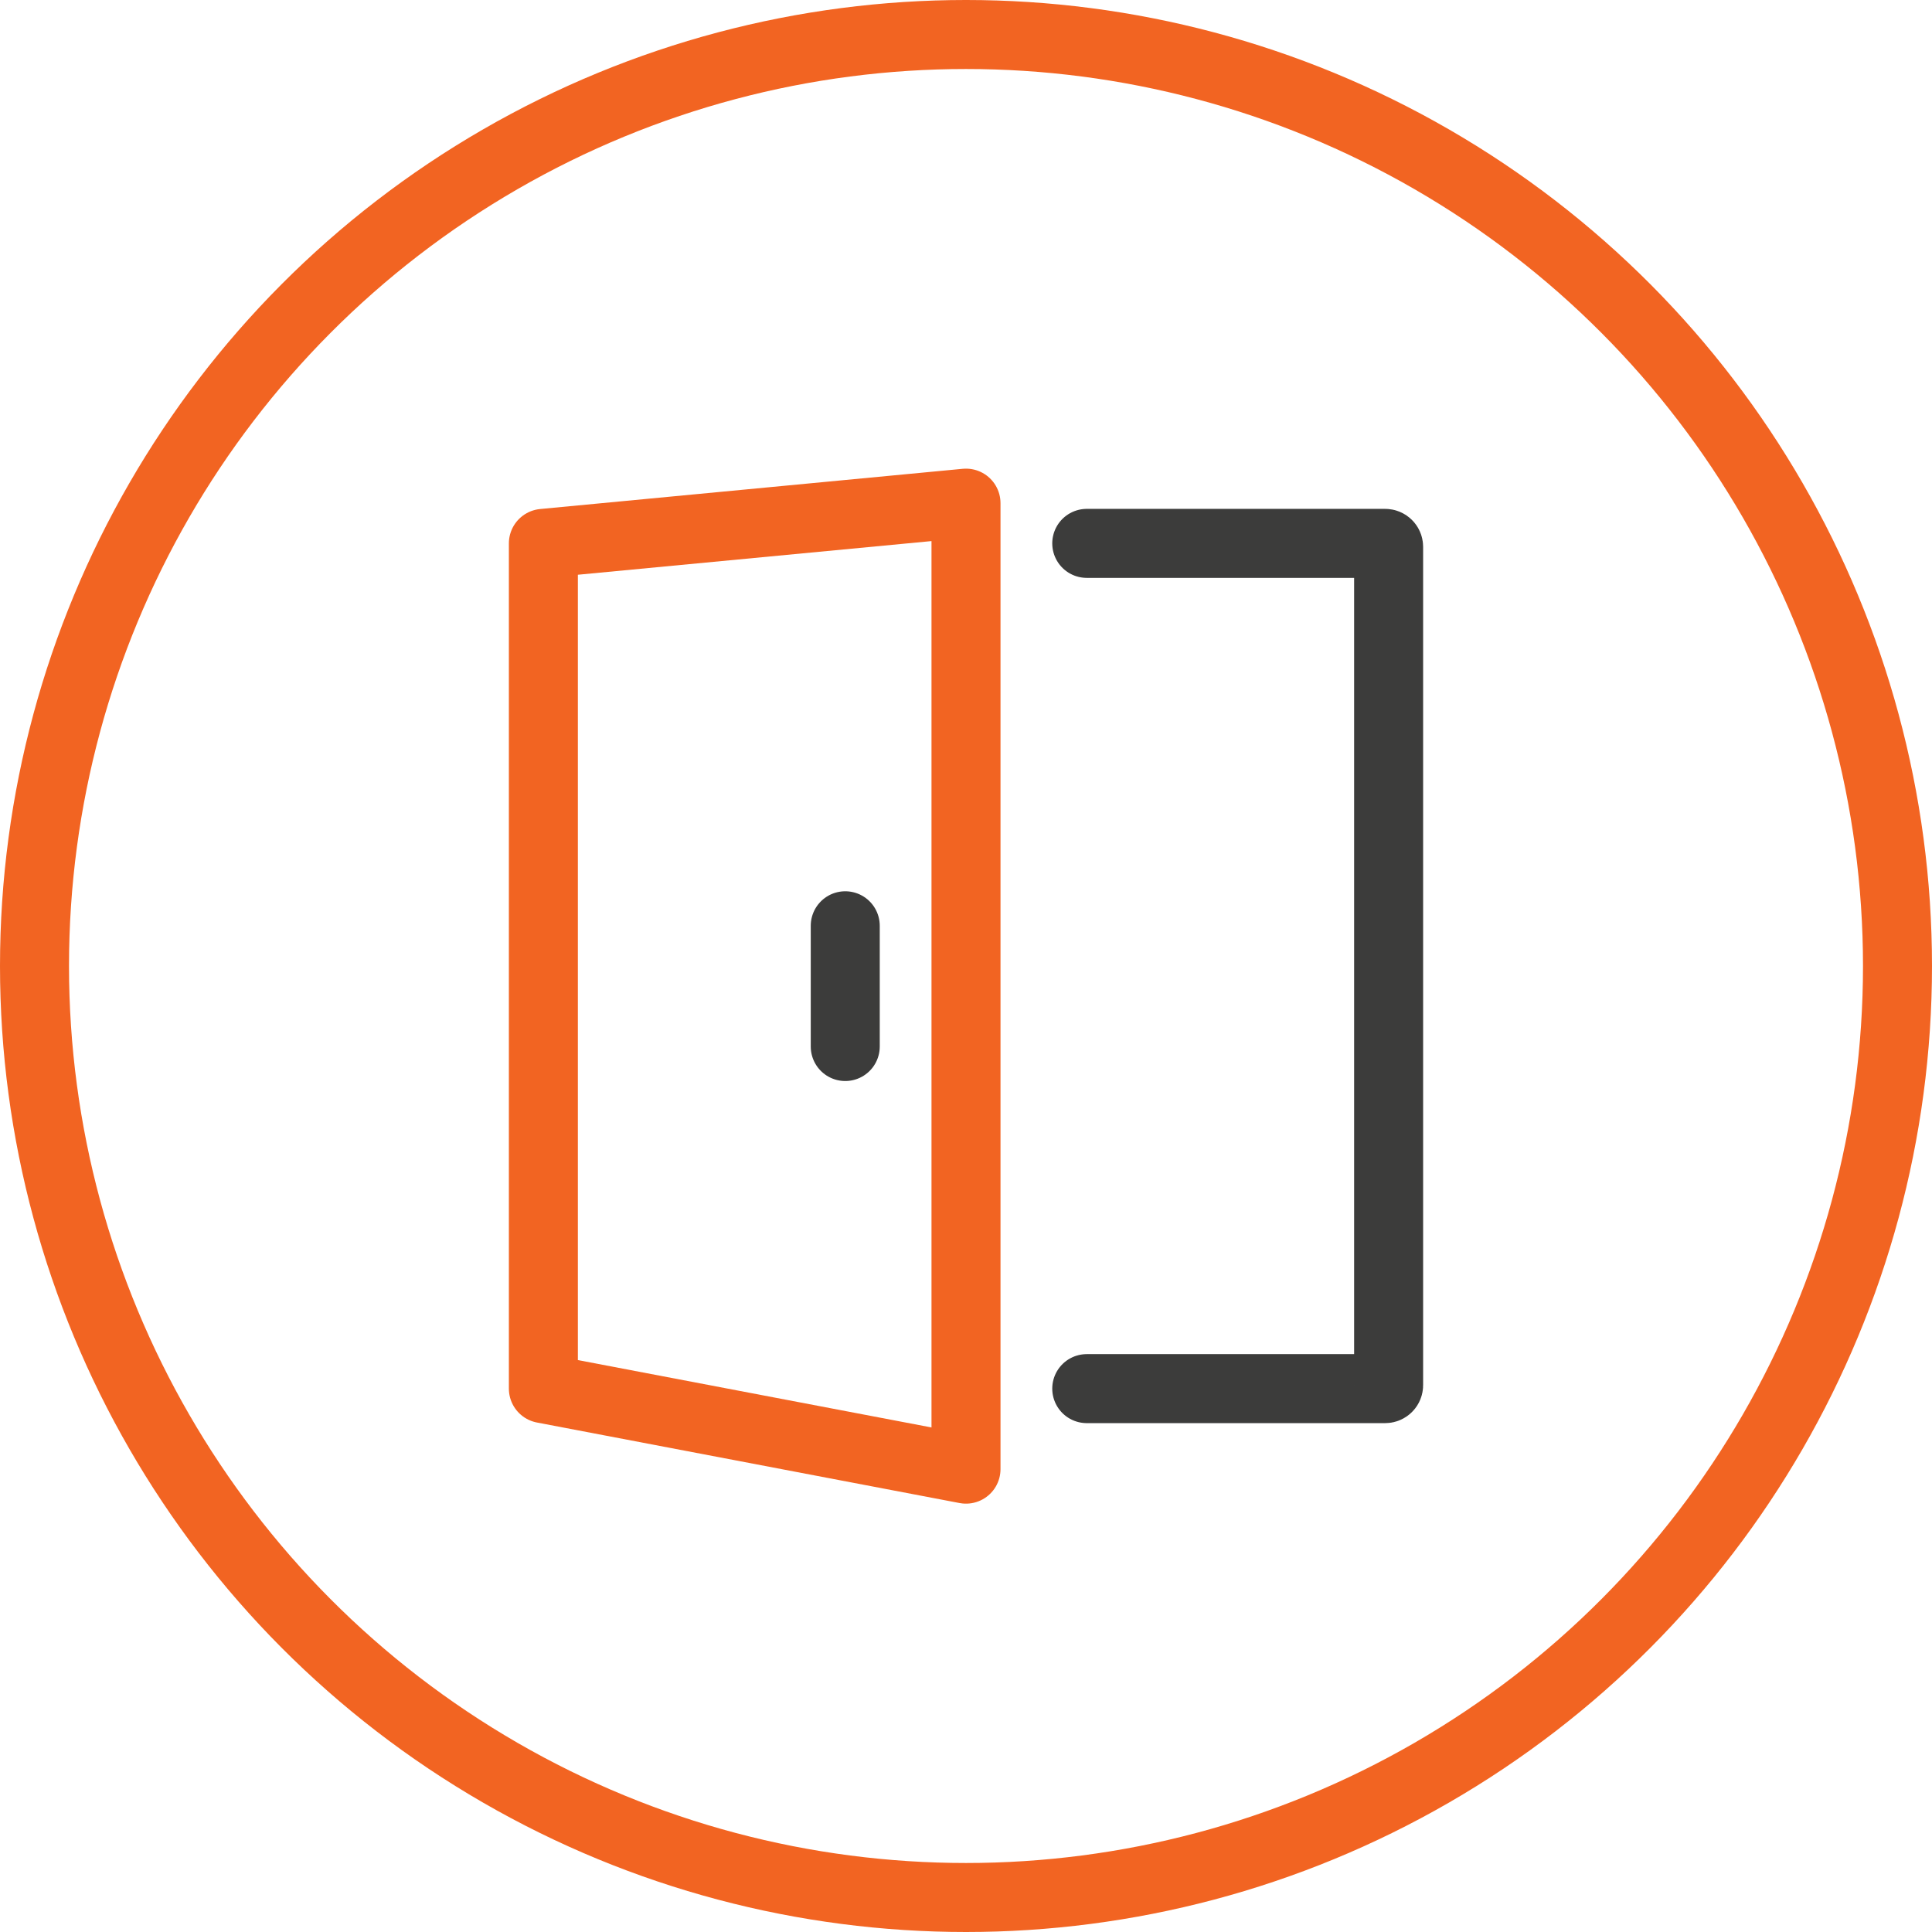 <svg width="56" height="56" viewBox="0 0 56 56" fill="none" xmlns="http://www.w3.org/2000/svg">
<circle cx="28" cy="28" r="27" stroke="#F26422" stroke-width="2" stroke-linecap="round" stroke-linejoin="round"/>
<path d="M31.5 15.75H40.15C40.205 15.75 40.25 15.795 40.25 15.85V40.15C40.25 40.205 40.205 40.25 40.15 40.25H31.5" stroke="#3C3C3B" stroke-width="2" stroke-linecap="round"/>
<path d="M15.75 15.75L28 14.584V42.584L15.75 40.25V15.75Z" stroke="#F26422" stroke-width="2" stroke-linecap="round" stroke-linejoin="round"/>
<path d="M24.5 26.834V30.334" stroke="#3C3C3B" stroke-width="2" stroke-linecap="round" stroke-linejoin="round"/>
</svg>

